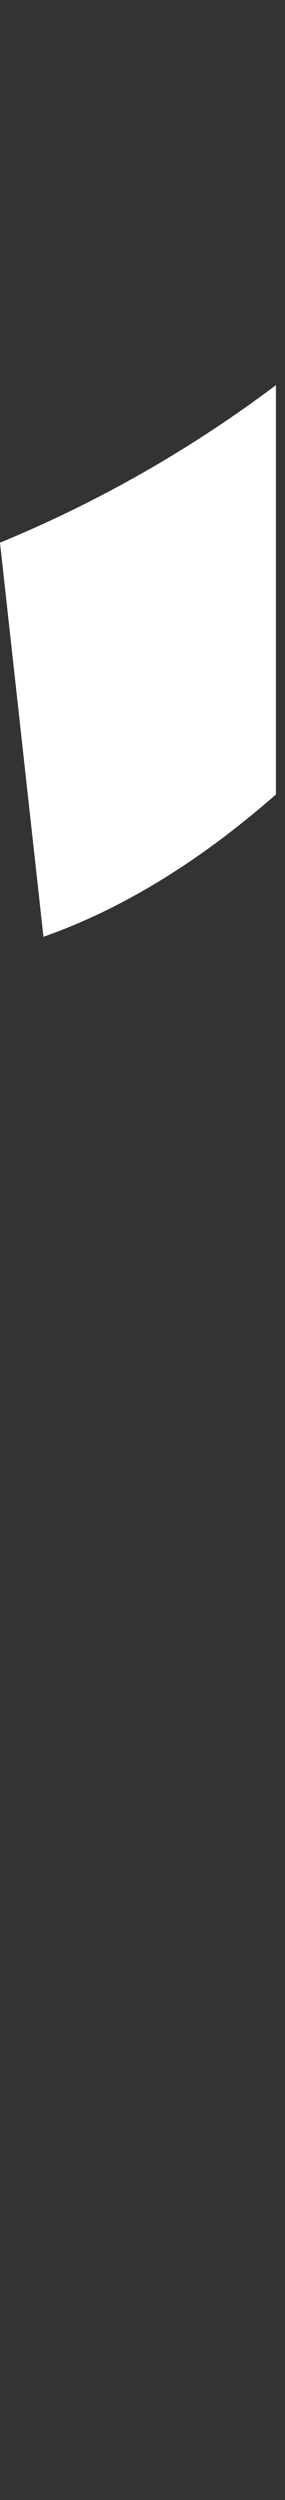 <svg width="16" height="140" viewBox="0 0 16 140" fill="none" xmlns="http://www.w3.org/2000/svg">
<rect x="0" y="0" width="16" height="140" fill="#333333" stroke="none"/>
<g clip-path="url(#clip0_3017_5463)">
<path d="M0 30.39L2.44 52.46C6.85 50.91 11.2 48.25 15.49 44.49V21.57C10.68 25.18 5.51 28.12 0 30.39Z" fill="white"/>
</g>
<defs>
<clipPath id="clip0_3017_5463">
<rect width="15.5" height="140" fill="white"/>
</clipPath>
</defs>
</svg>
